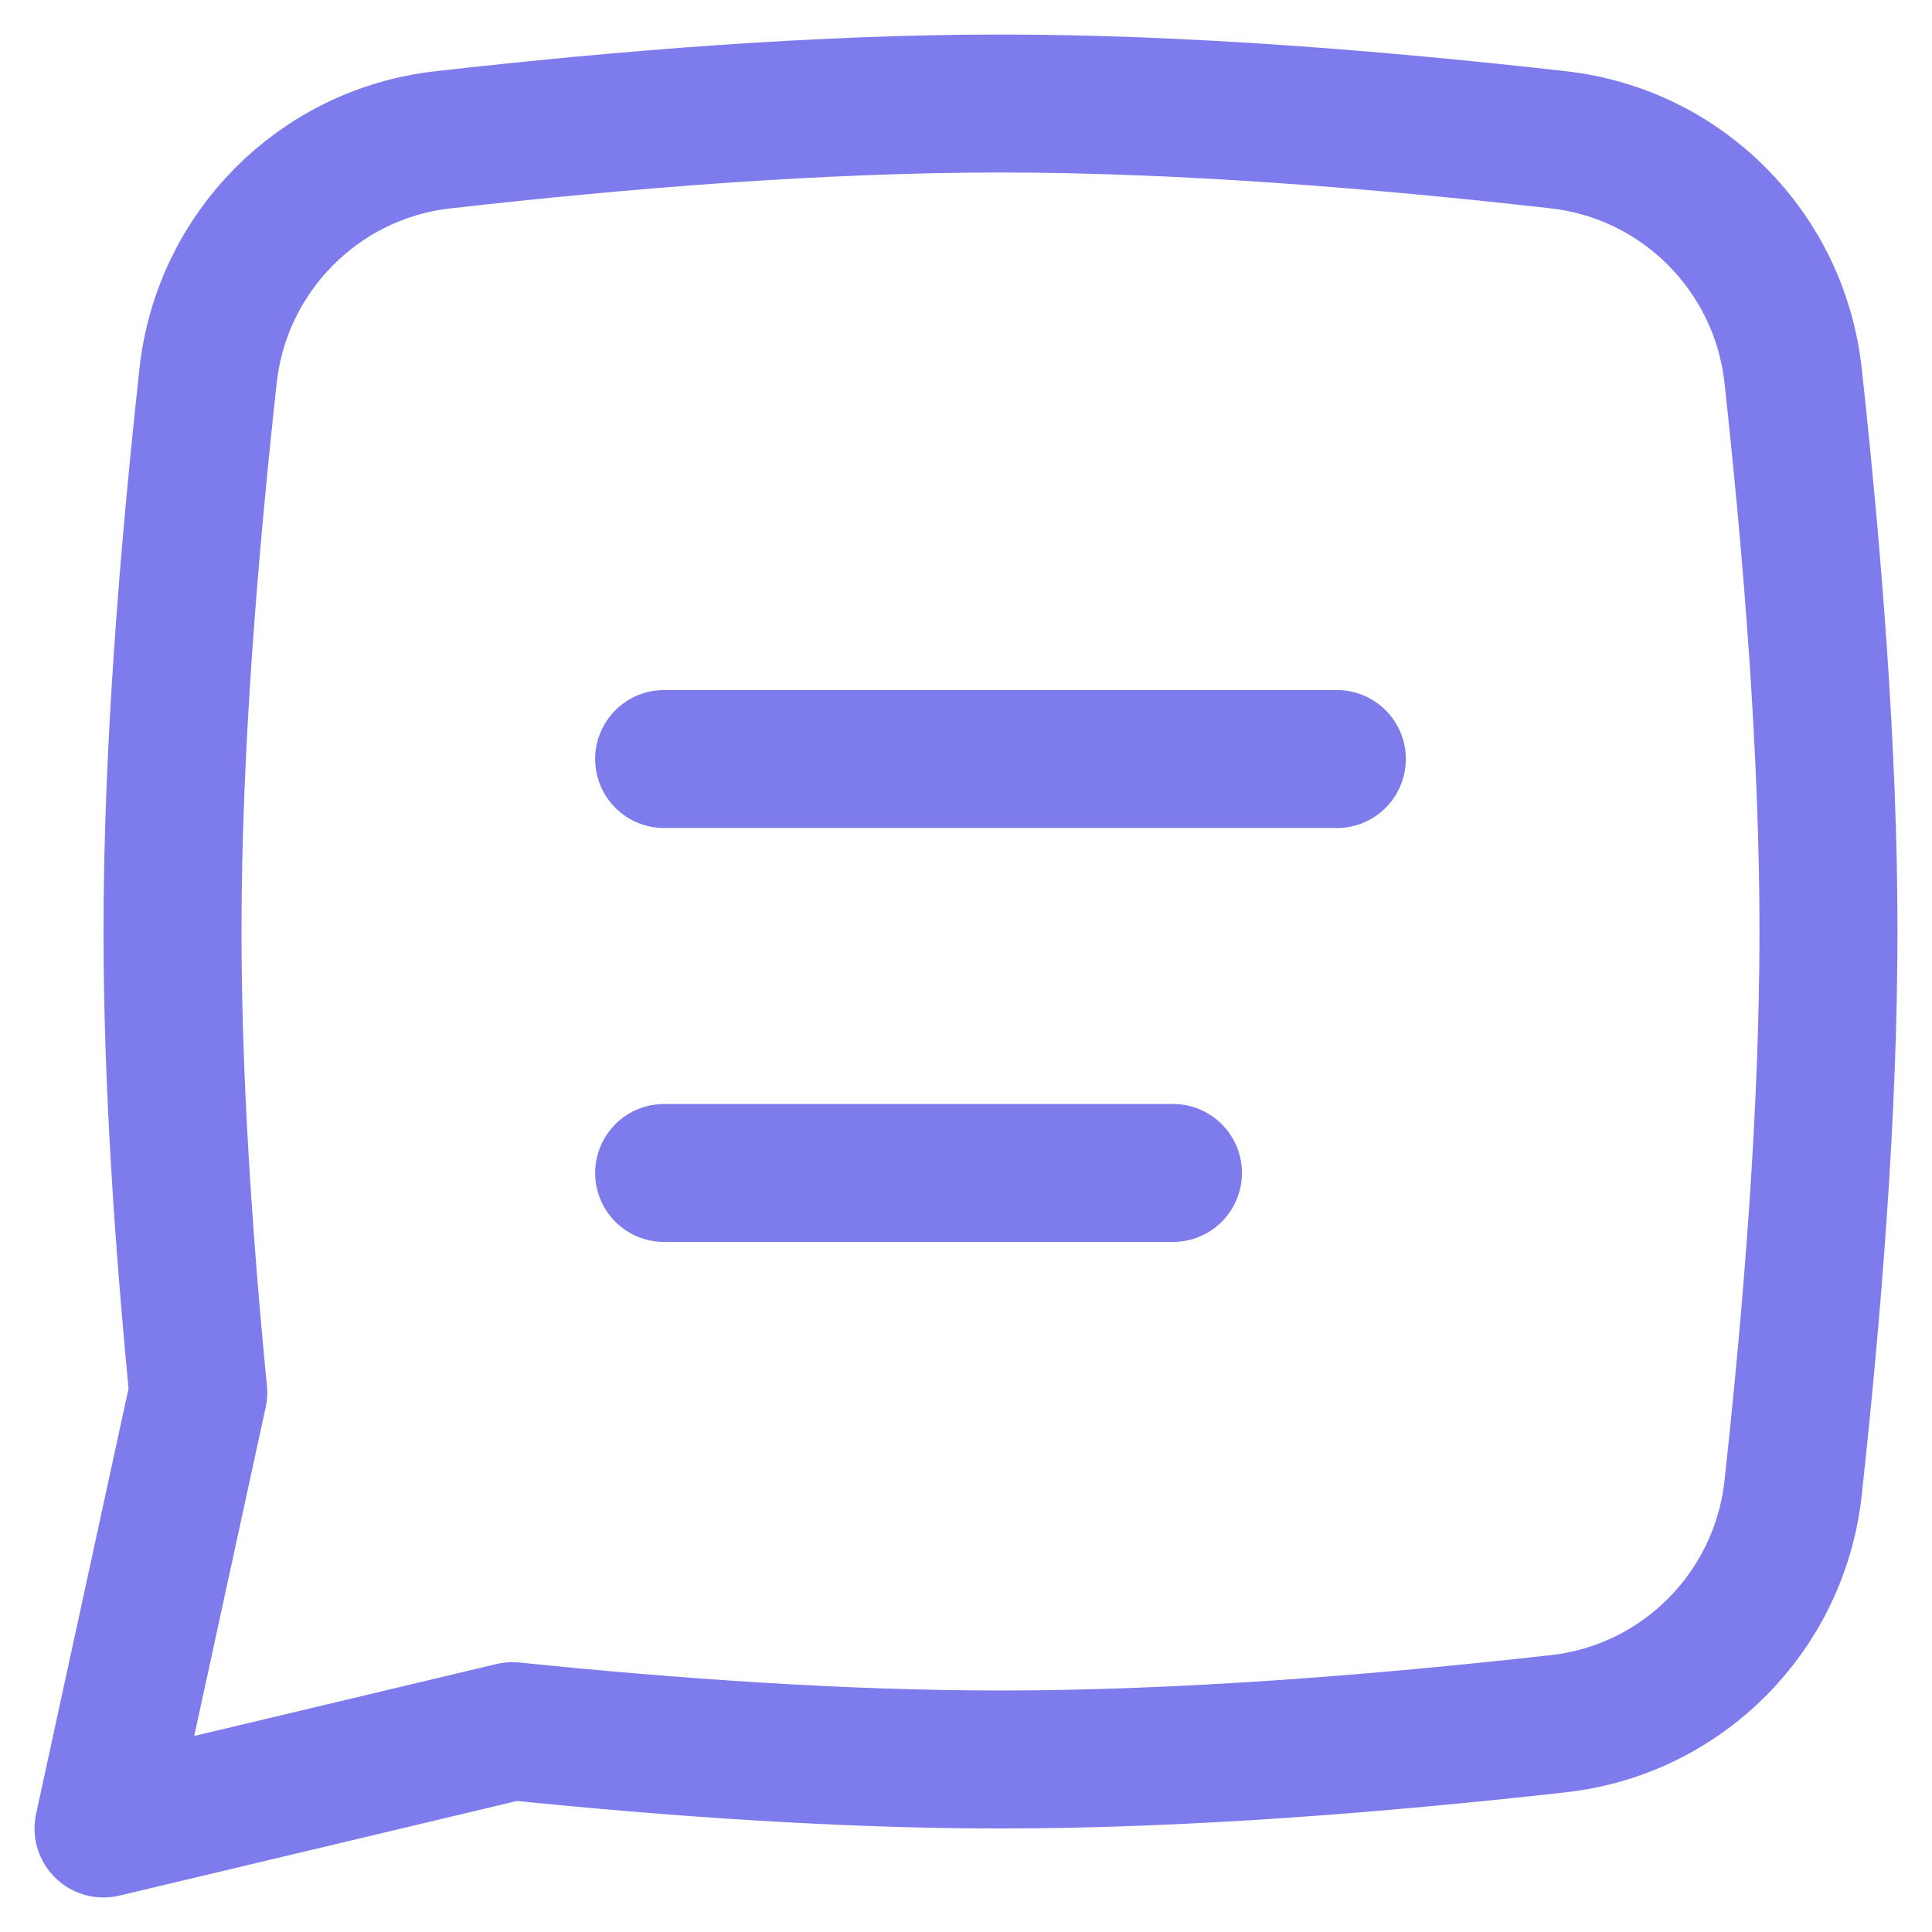 <?xml version="1.0" encoding="UTF-8"?> <svg xmlns="http://www.w3.org/2000/svg" width="24" height="24" viewBox="0 0 24 24" fill="none"> <g clip-path="url(#clip0_309_461)"> <path d="M5.499 1.737C7.732 1.484 10.181 1.286 12.429 1.286C14.676 1.286 17.128 1.484 19.362 1.737C20.9 1.912 22.107 3.13 22.275 4.669C22.517 6.89 22.714 9.337 22.714 11.571C22.714 13.806 22.517 16.258 22.275 18.482C22.107 20.021 20.9 21.239 19.362 21.412C17.128 21.663 14.676 21.857 12.429 21.857C10.469 21.857 8.355 21.709 6.365 21.505L1.286 22.714L2.463 17.299C2.279 15.409 2.143 13.416 2.143 11.571C2.143 9.337 2.342 6.89 2.585 4.668C2.753 3.13 3.961 1.912 5.499 1.737Z" stroke="#7E7BED" stroke-width="1.714" stroke-linejoin="round"></path> <path d="M8.25 9.429H16.607" stroke="#7E7BED" stroke-width="1.714" stroke-linecap="round" stroke-linejoin="round"></path> <path d="M8.25 14.571H14.571" stroke="#7E7BED" stroke-width="1.714" stroke-linecap="round" stroke-linejoin="round"></path> </g> <defs> <clipPath id="clip0_309_461"> <rect width="24" height="24" fill="white"></rect> </clipPath> </defs> </svg> 